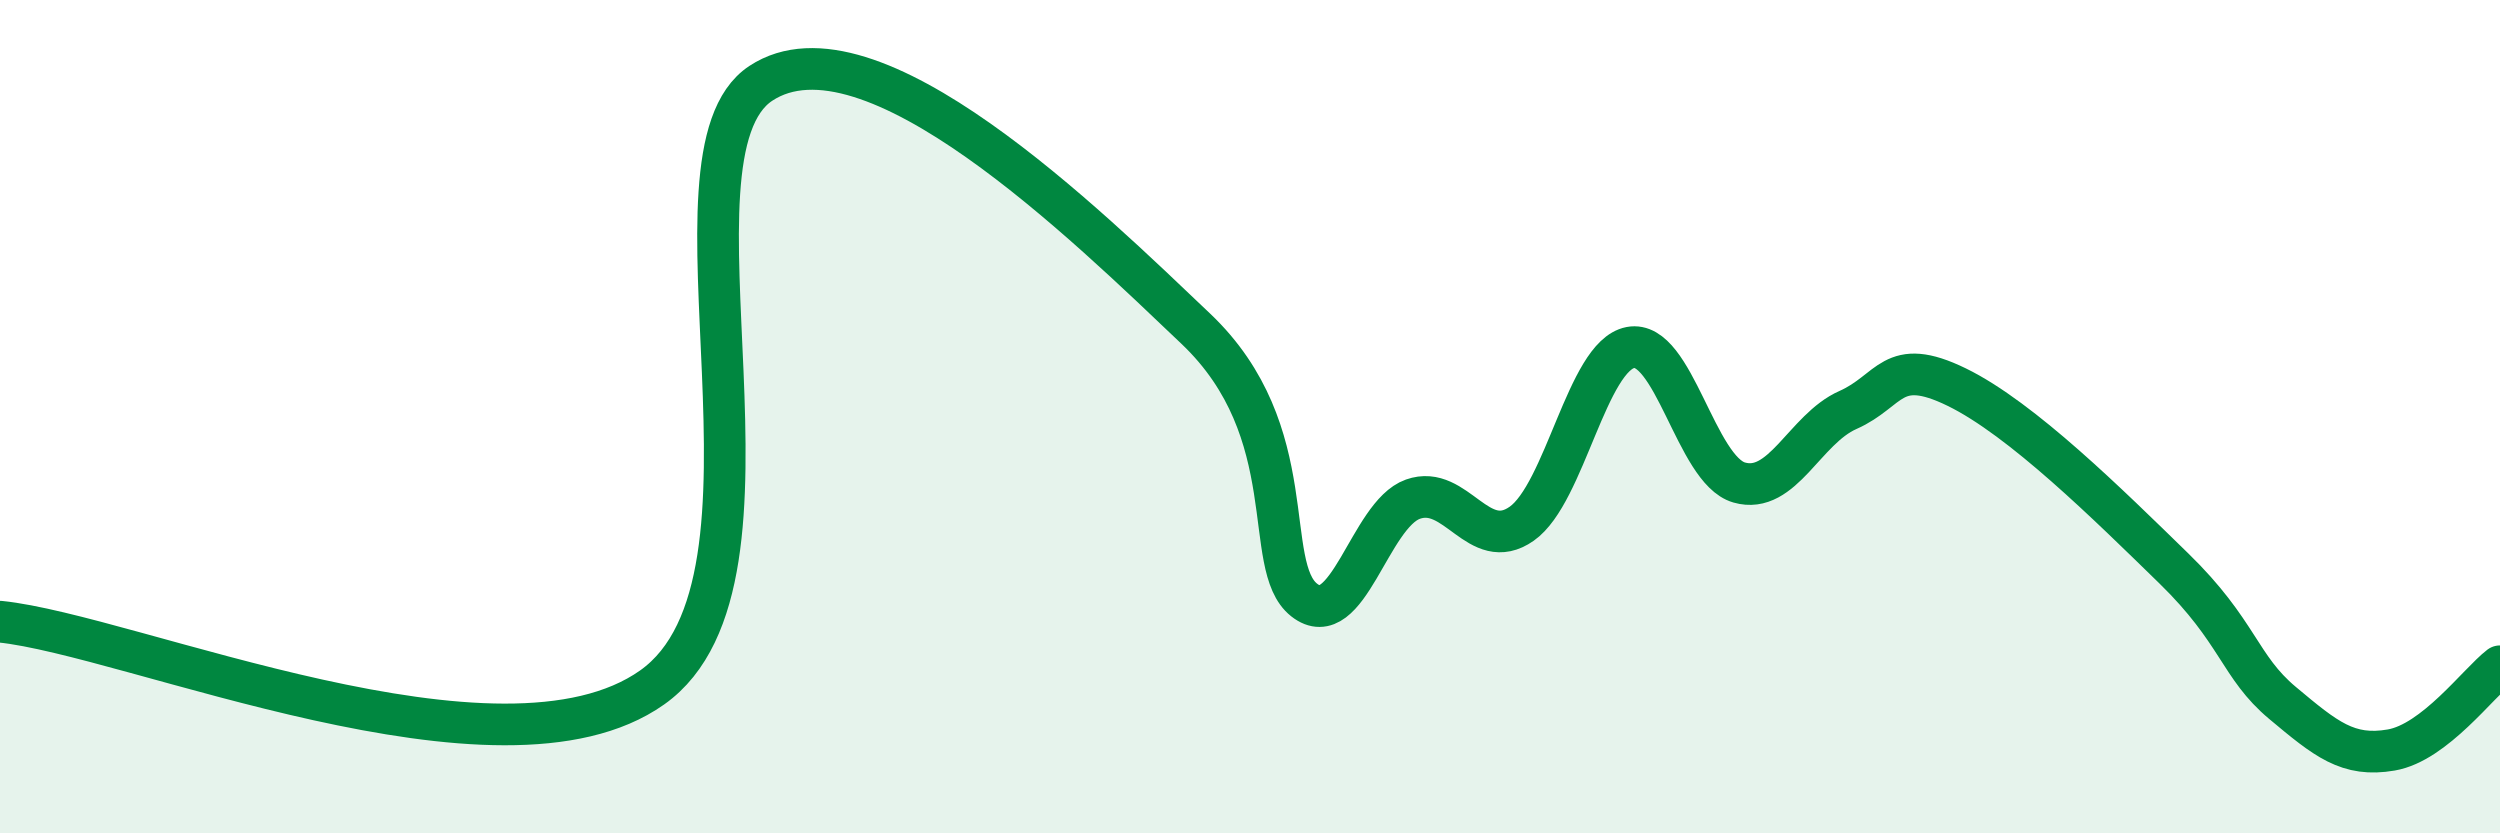 
    <svg width="60" height="20" viewBox="0 0 60 20" xmlns="http://www.w3.org/2000/svg">
      <path
        d="M 0,14.92 C 3.13,15.24 12,19.08 15.65,16.5 C 19.3,13.92 15.65,3.72 18.26,2 C 20.87,0.28 26.09,5.41 28.7,7.89 C 31.31,10.37 30.26,13.58 31.3,14.4 C 32.34,15.22 32.87,12.35 33.91,11.98 C 34.95,11.61 35.48,13.3 36.52,12.57 C 37.56,11.84 38.09,8.54 39.13,8.34 C 40.17,8.14 40.7,11.28 41.74,11.58 C 42.78,11.88 43.31,10.3 44.35,9.84 C 45.39,9.38 45.4,8.53 46.96,9.29 C 48.52,10.05 50.61,12.12 52.17,13.64 C 53.73,15.16 53.74,16 54.78,16.87 C 55.82,17.74 56.35,18.18 57.39,18 C 58.43,17.82 59.48,16.39 60,15.99L60 20L0 20Z"
        fill="#008740"
        opacity="0.1"
        stroke-linecap="round"
        stroke-linejoin="round"
      />
      <path
        d="M 0,14.92 C 3.13,15.24 12,19.08 15.65,16.5 C 19.3,13.92 15.65,3.72 18.26,2 C 20.87,0.28 26.09,5.41 28.7,7.89 C 31.31,10.37 30.26,13.58 31.3,14.4 C 32.34,15.22 32.87,12.35 33.91,11.98 C 34.95,11.61 35.48,13.3 36.52,12.57 C 37.56,11.84 38.09,8.54 39.13,8.34 C 40.17,8.14 40.7,11.28 41.74,11.58 C 42.78,11.88 43.31,10.3 44.35,9.84 C 45.39,9.38 45.4,8.53 46.96,9.29 C 48.52,10.05 50.61,12.12 52.17,13.64 C 53.73,15.16 53.74,16 54.78,16.87 C 55.82,17.74 56.35,18.18 57.39,18 C 58.43,17.82 59.48,16.39 60,15.99"
        stroke="#008740"
        stroke-width="1"
        fill="none"
        stroke-linecap="round"
        stroke-linejoin="round"
      />
    </svg>
  
